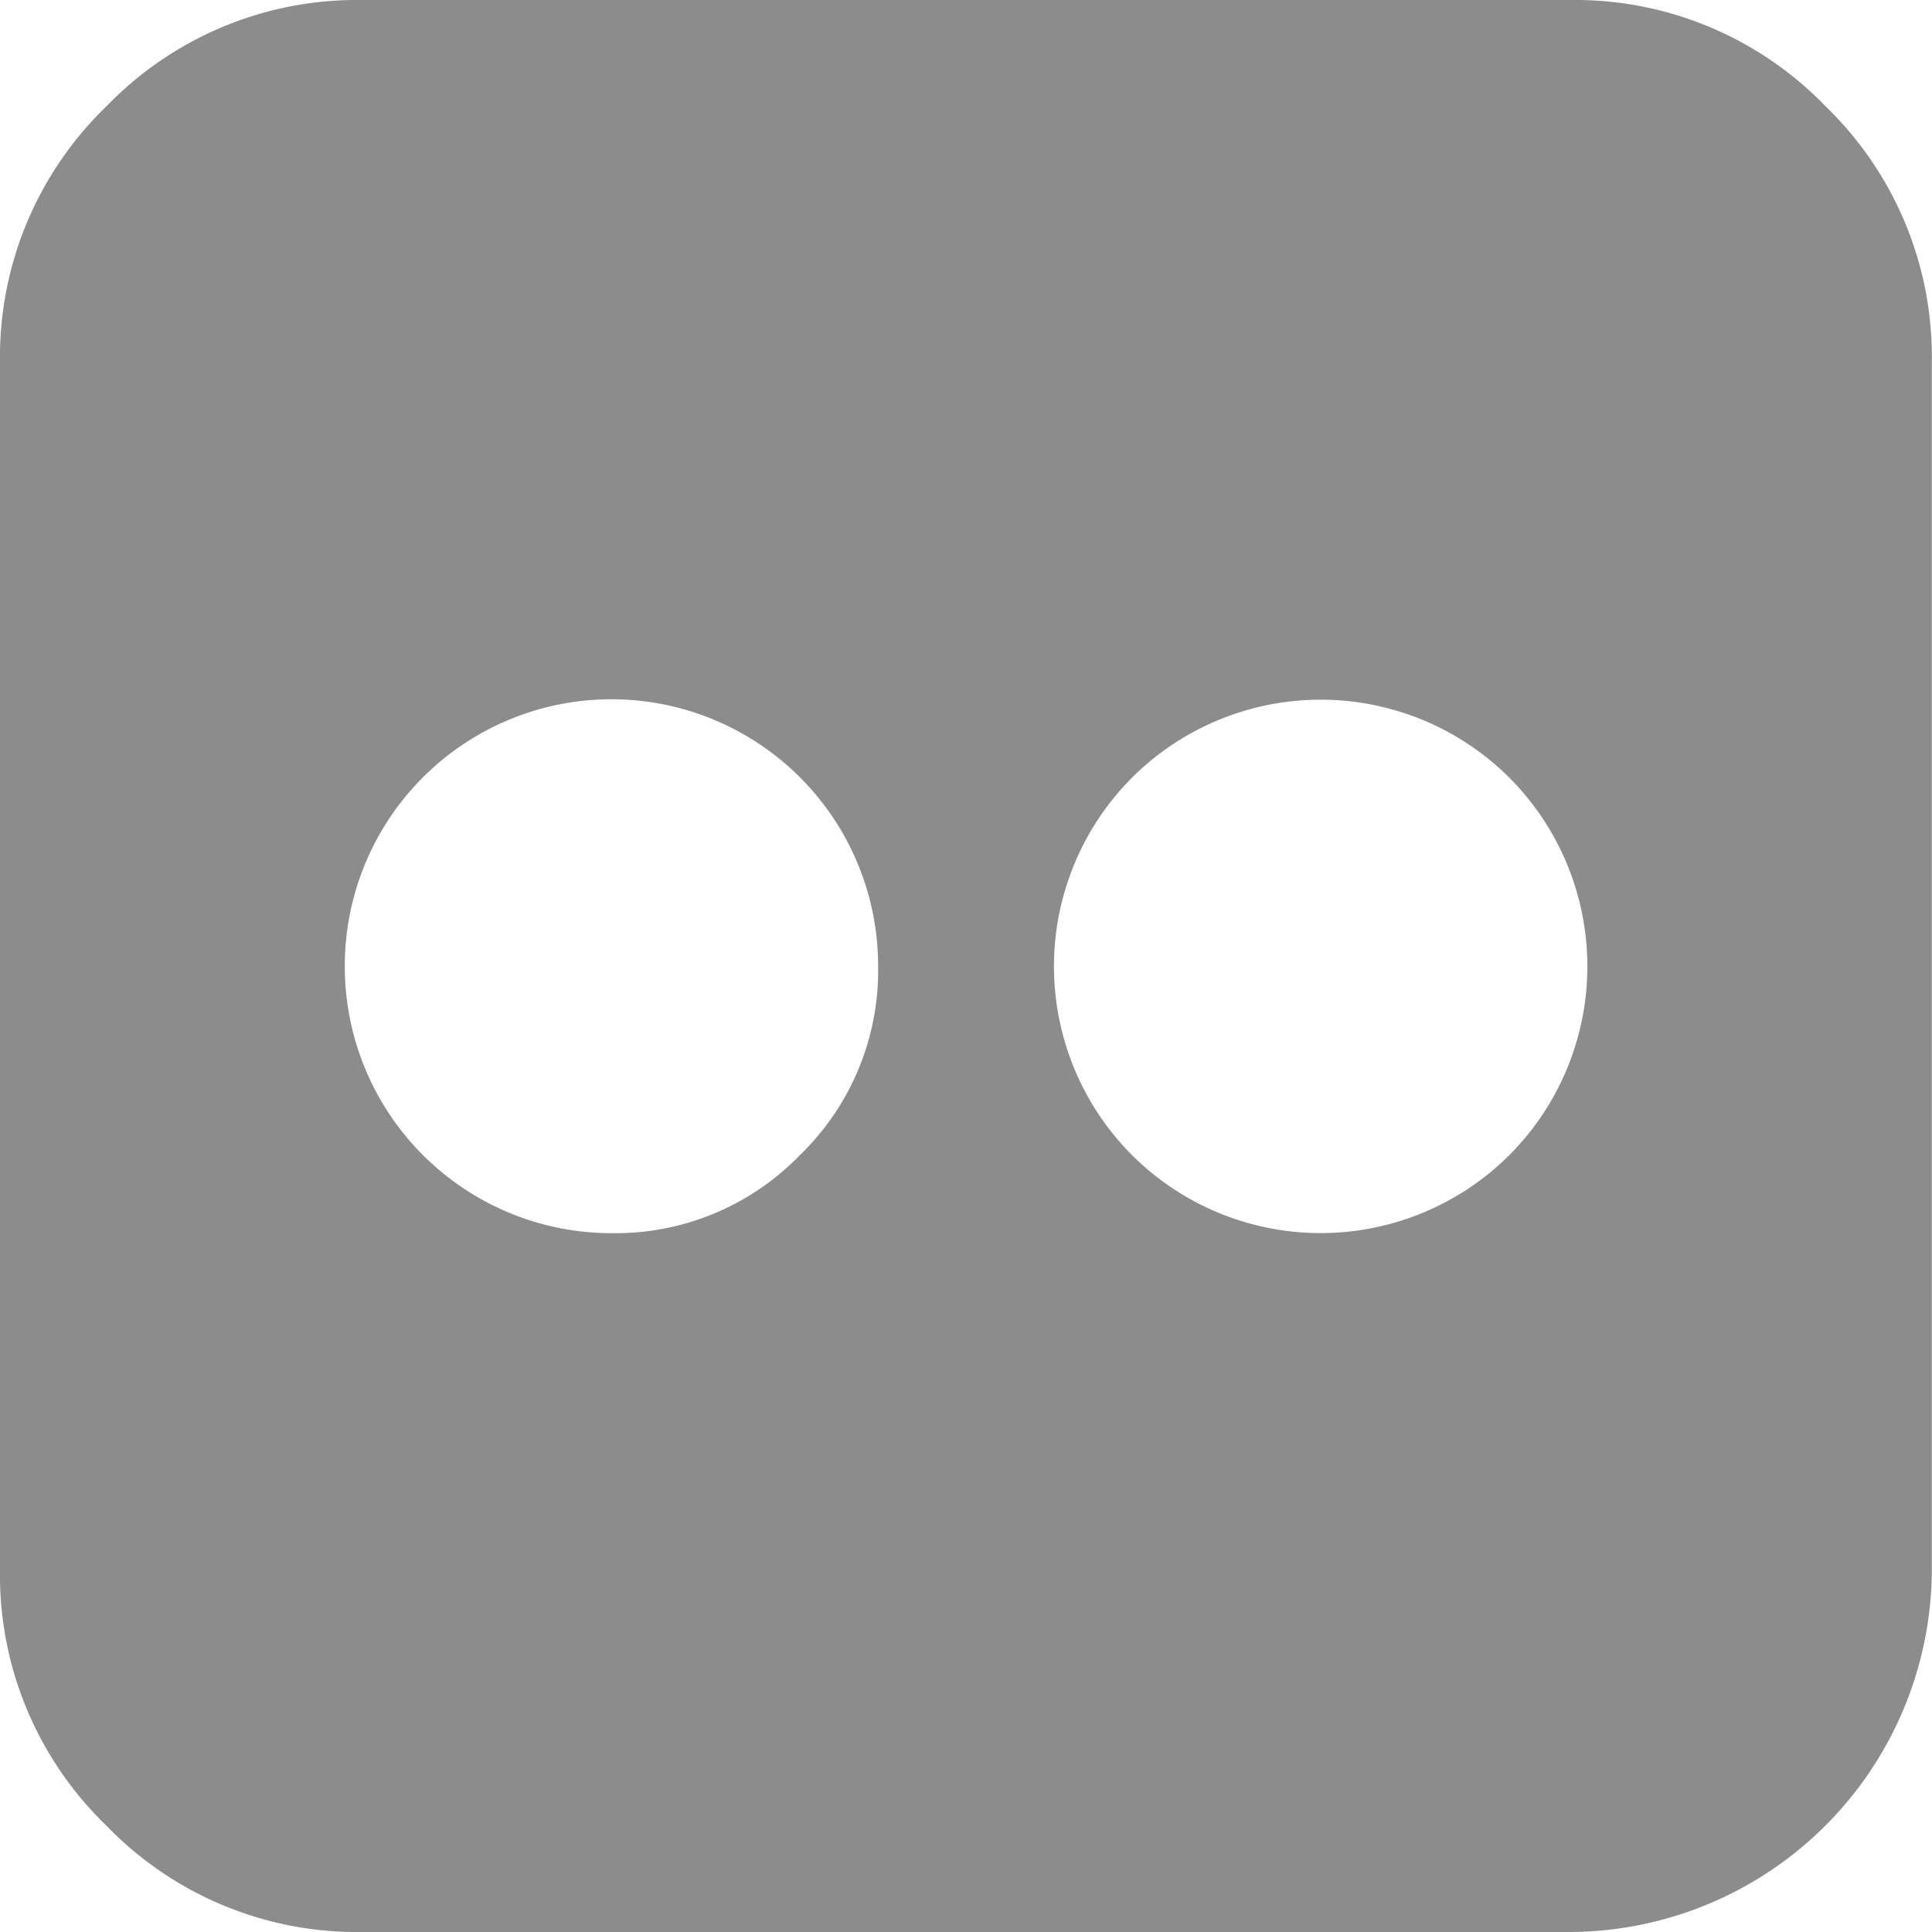 <svg xmlns="http://www.w3.org/2000/svg" viewBox="800 12779.301 22.413 22.413"><g data-name="Group 235"><path data-name="Path 764" d="M821.179 12780.535a4.04 4.04 0 0 0-2.968-1.234H804.2a4.04 4.04 0 0 0-2.966 1.234 4.04 4.04 0 0 0-1.234 2.966v14.011a4.04 4.04 0 0 0 1.234 2.968 4.04 4.04 0 0 0 2.966 1.234h14.011a4.215 4.215 0 0 0 4.2-4.2v-14.013a4.04 4.04 0 0 0-1.232-2.966zm-11.899 12.166a2.978 2.978 0 0 1-2.189.906 3.094 3.094 0 0 1-3.091-3.099 3.094 3.094 0 0 1 3.092-3.095 3.094 3.094 0 0 1 3.095 3.095 2.978 2.978 0 0 1-.907 2.193zm8.23 0a3.1 3.1 0 0 1-4.378 0 3.1 3.1 0 0 1 0-4.378 3.1 3.1 0 0 1 4.378 0 3.1 3.1 0 0 1 0 4.378z" fill="#8d8c8c"/></g></svg>